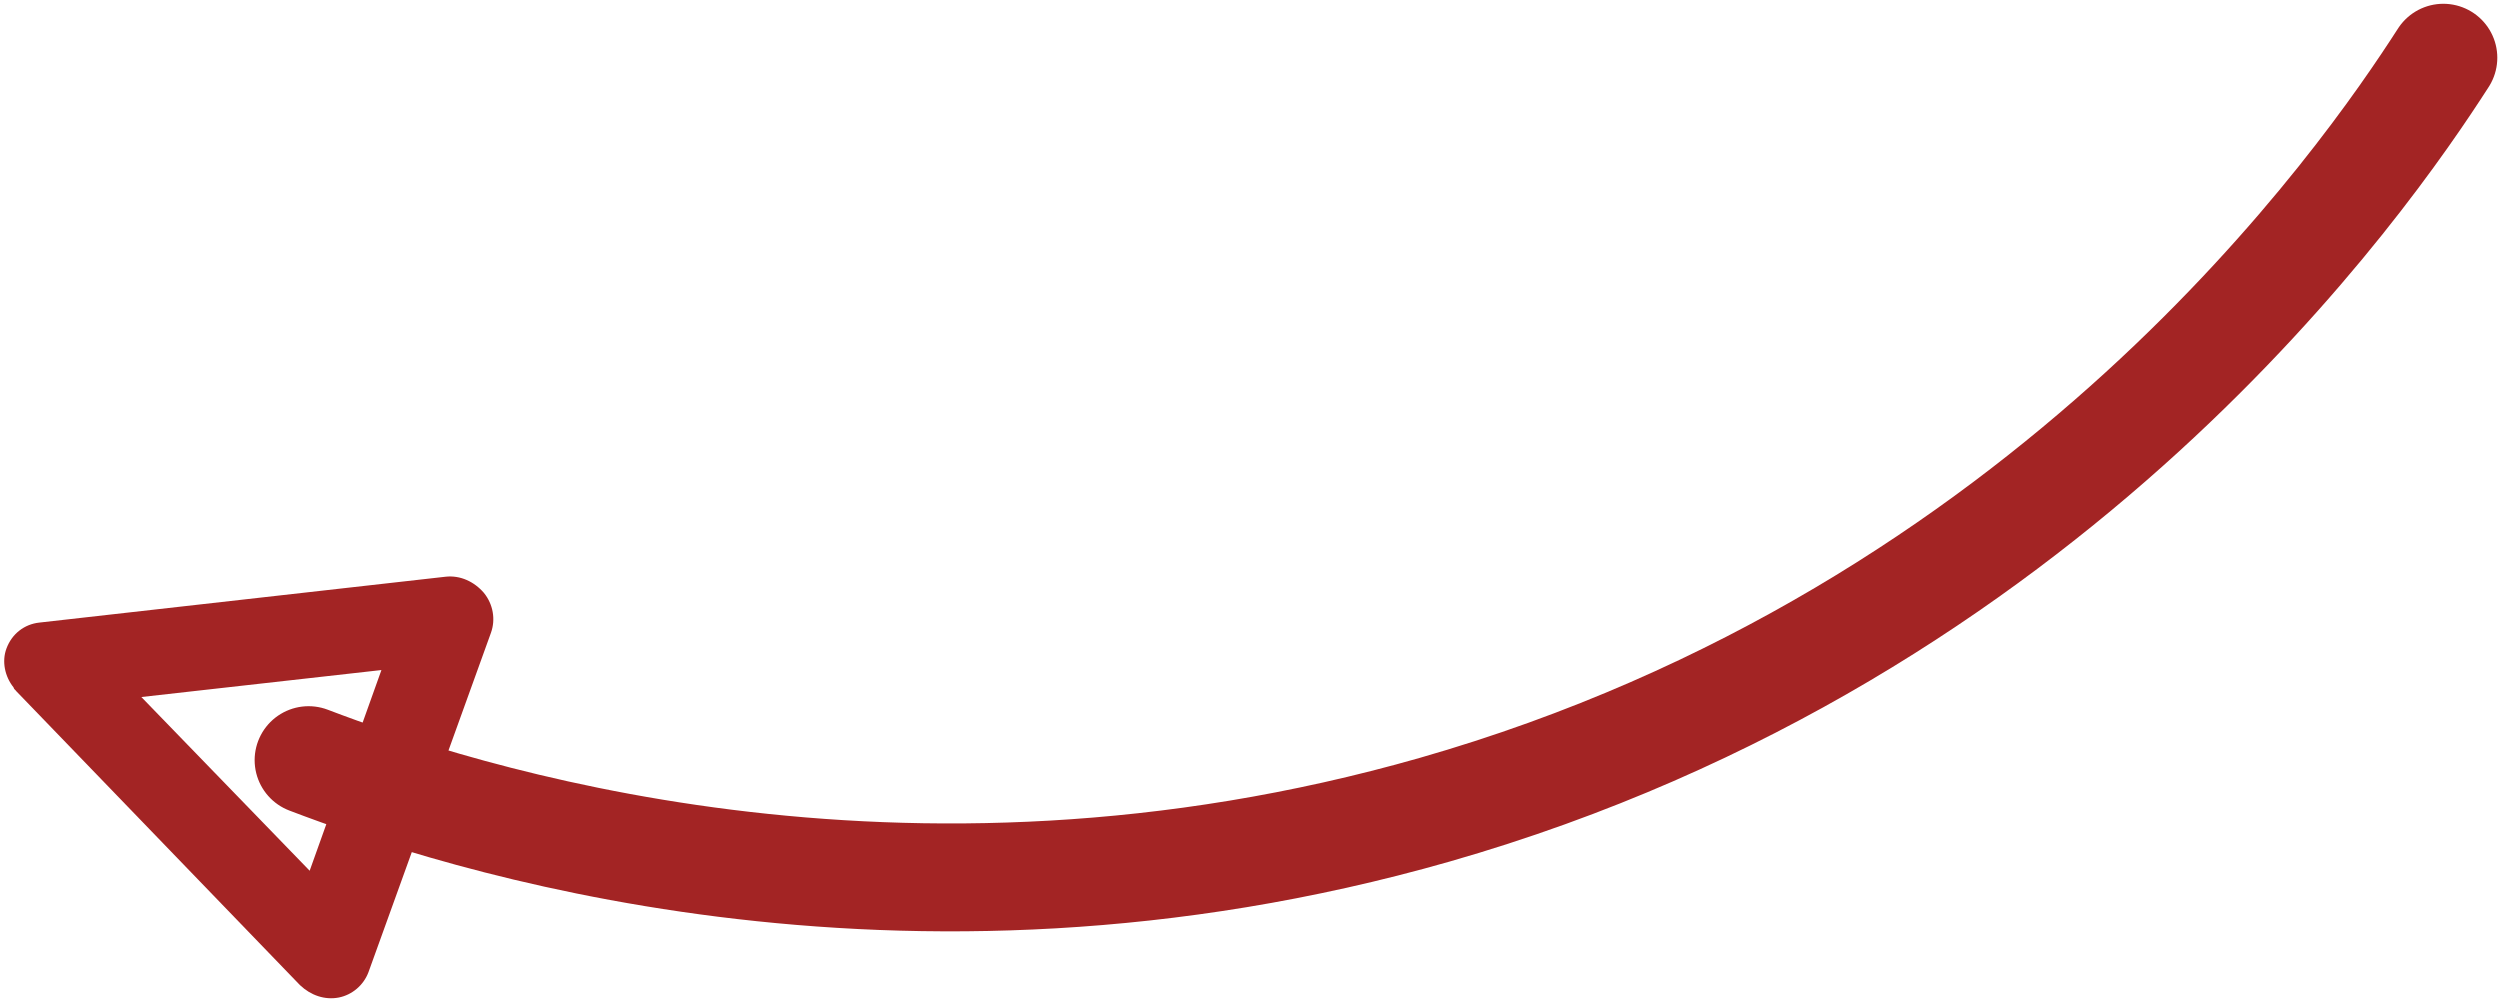 <?xml version="1.0" encoding="utf-8"?>
<!-- Generator: Adobe Illustrator 26.0.3, SVG Export Plug-In . SVG Version: 6.00 Build 0)  -->
<svg version="1.1" id="Layer_1" xmlns="http://www.w3.org/2000/svg" xmlns:xlink="http://www.w3.org/1999/xlink" x="0px" y="0px"
	 viewBox="0 0 463.4 185.6" style="enable-background:new 0 0 463.4 185.6;" xml:space="preserve">
<style type="text/css">
	.st0{fill:#A32424;}
	.st1{fill:none;stroke:#A32424;stroke-width:20;stroke-linecap:round;stroke-linejoin:round;stroke-miterlimit:10;}
</style>
<g>
	<path class="st0" d="M2.5,127.4c-1.6-2-2.2-4.8-1.3-7.2c1-2.7,3.3-4.5,6.1-4.8l75.3-8.5c2.7-0.3,5.3,0.9,7.1,3
		c1.7,2.1,2.2,4.9,1.3,7.4l-22.7,62.9c-0.9,2.4-3,4.2-5.5,4.7c-2.6,0.5-5.2-0.4-7.2-2.3L3,128.1C2.9,127.9,2.6,127.8,2.5,127.4z
		 M70.7,124.2l-44.5,5l31.2,32.2L70.7,124.2z"/>
</g>
<path class="st1" d="M452.9,10.7c-14.2,22.1-72.4,106.6-187,139.4c-99.4,28.4-181.7,1.1-208.7-9.2"/>
</svg>
